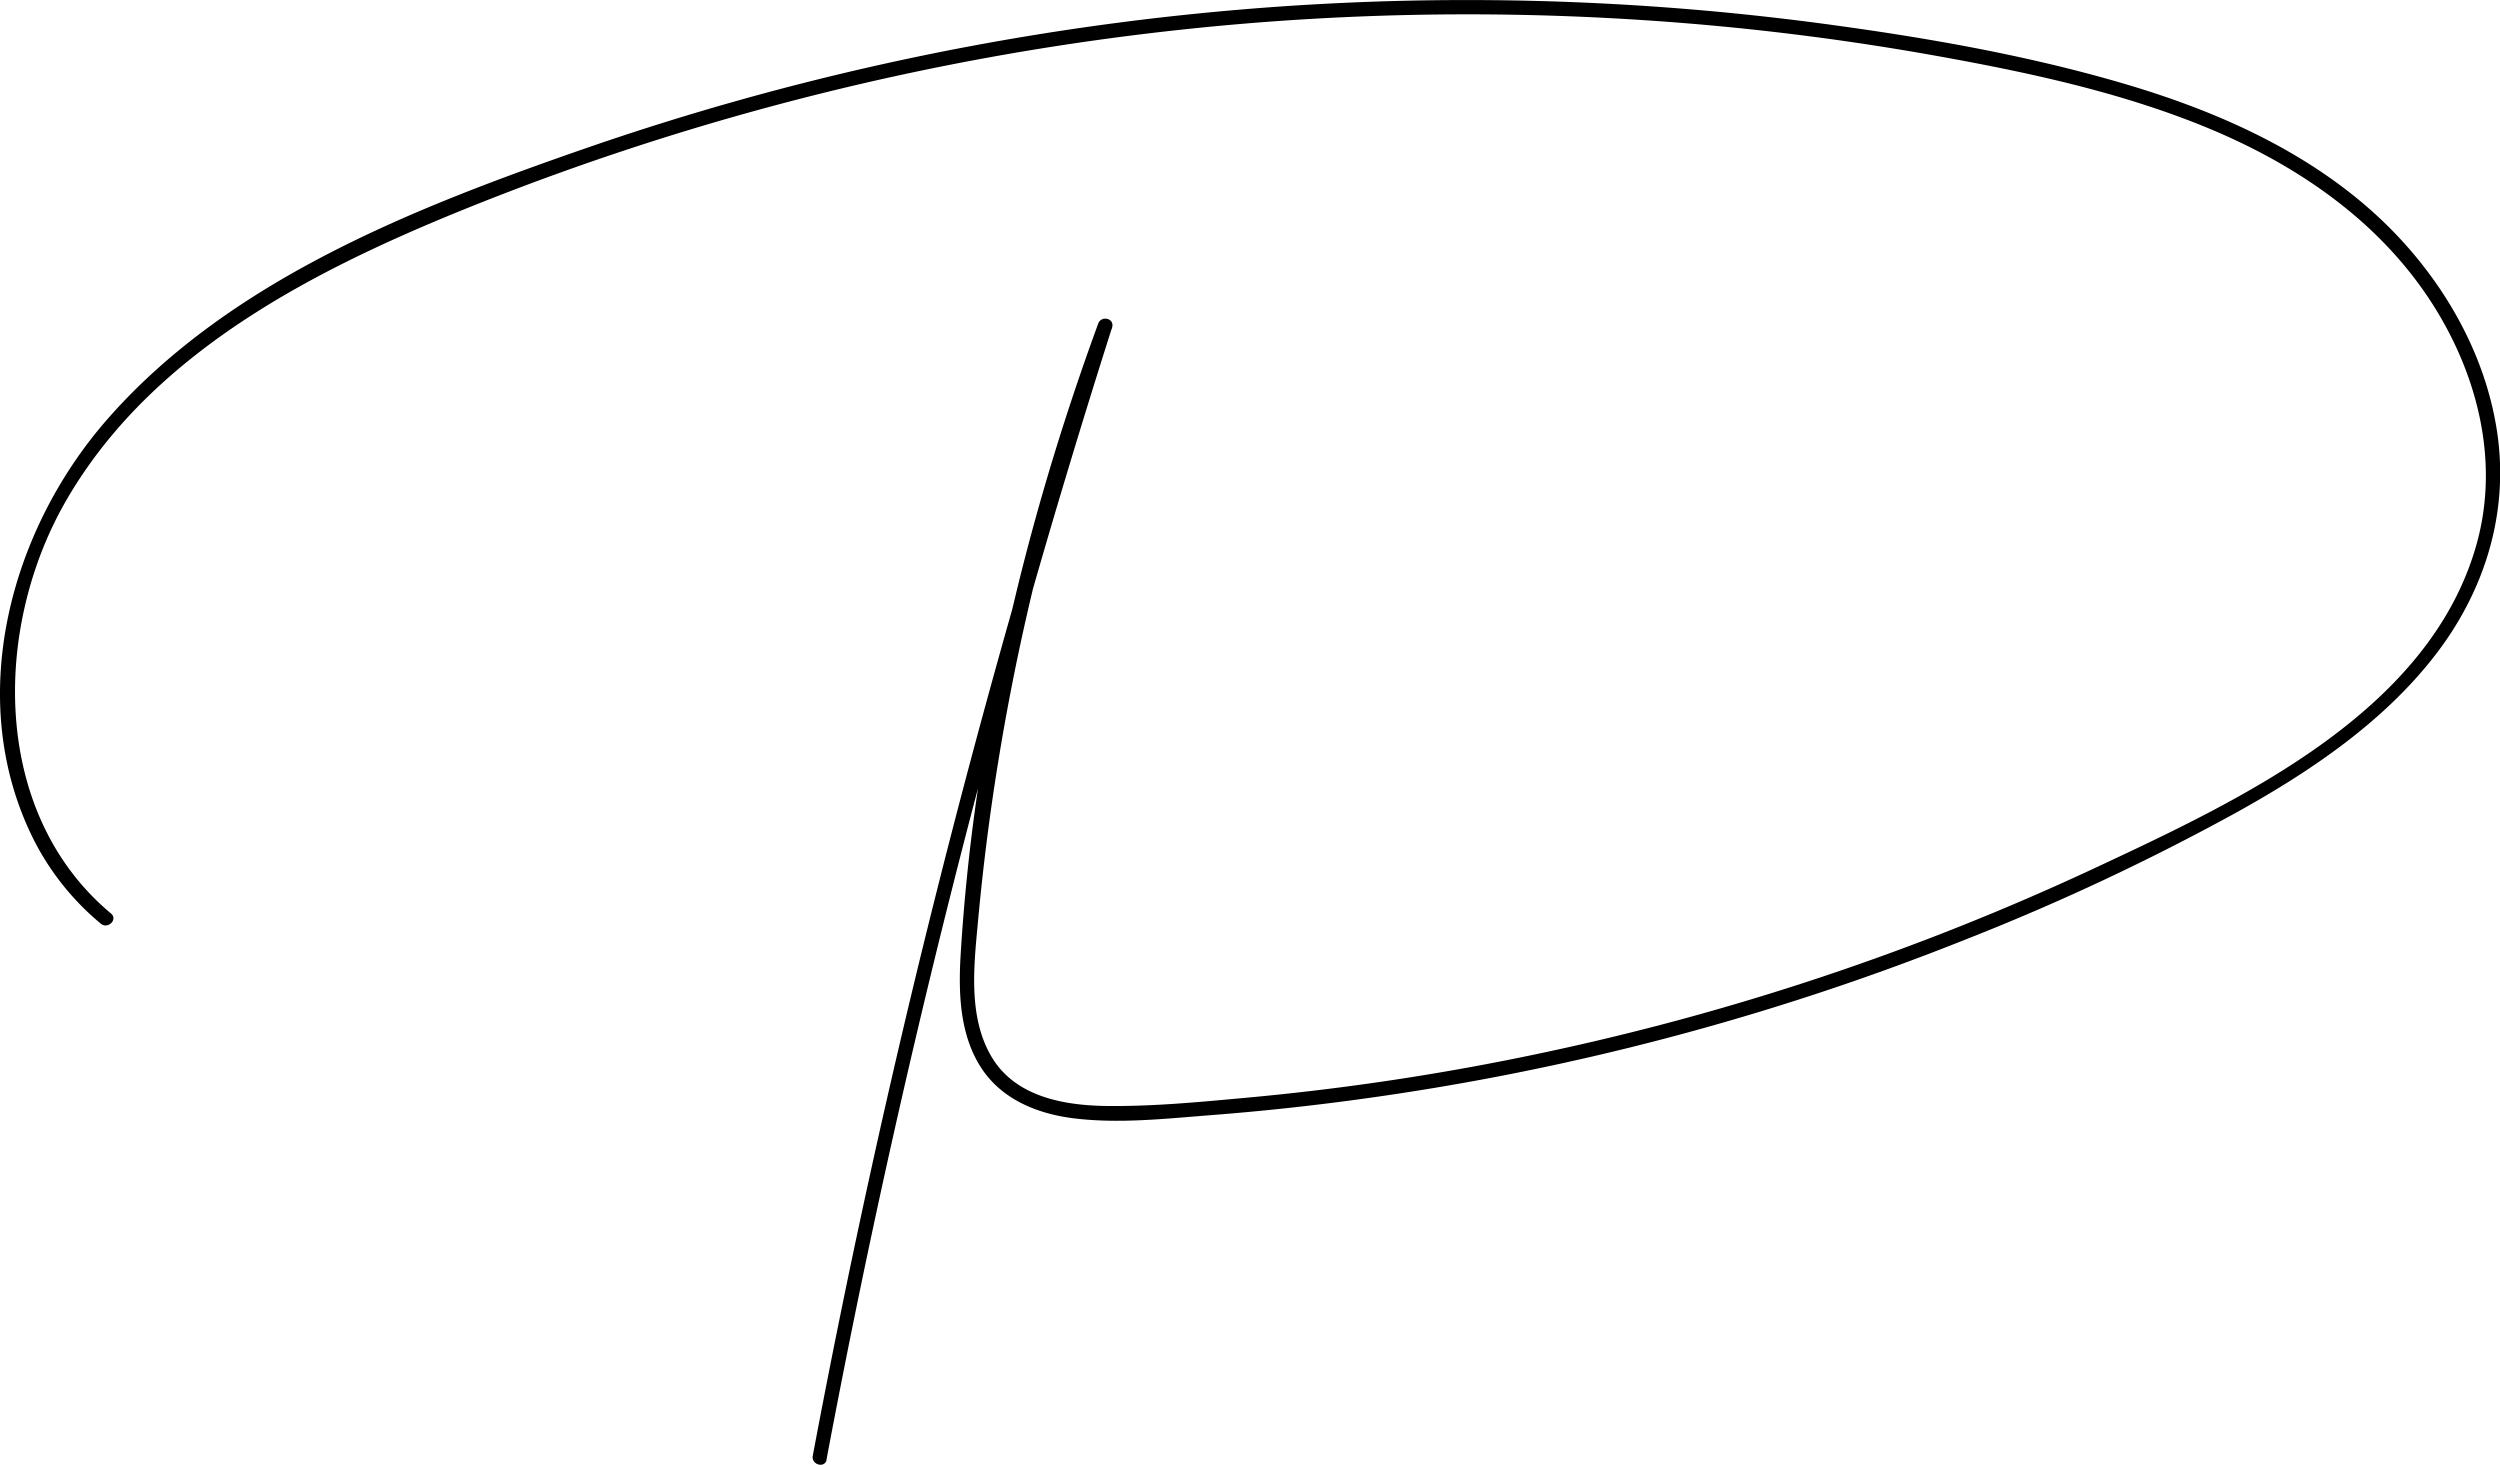 <svg xmlns="http://www.w3.org/2000/svg" viewBox="0 0 520.69 305.07">
  <title>Ativo 2</title>
  <g id="Camada_2" data-name="Camada 2">
    <g id="Camada_1-2" data-name="Camada 1">
      <path d="M172.14,304a1990.58,1990.58,0,0,1,59.48-235.8c.59-1.87-2.24-2.59-2.89-.8C213.38,109.31,202.79,154,200.09,198.7c-.5,8.09-.24,17,4.47,24,4.33,6.4,11.62,9.28,19,10.21,9.47,1.19,19.3.07,28.76-.66q15.48-1.2,30.87-3.31A535,535,0,0,0,409.32,195.7a486,486,0,0,0,57-26.77c15.09-8.42,30-18.51,40.7-32.26,10.38-13.31,15.56-29.64,13.1-46.49-2.63-18.08-13-34.7-26.6-46.65C478.88,30.66,460.55,22.74,442,17.32c-20.31-5.94-41.4-9.58-62.35-12.39A561,561,0,0,0,122.8,30.6C87,43,48,58.08,22.4,87.27,1.89,110.65-7.53,146,7.08,175A55,55,0,0,0,21,192.38c1.47,1.23,3.61-.88,2.12-2.12C-2,169.3-1.56,130.44,14,103.87,32.78,71.68,69.11,54.4,102.45,41.3A557.93,557.93,0,0,1,341.62,4.15,547.17,547.17,0,0,1,403,11.58c19,3.41,38.14,7.47,56.08,14.77,18.3,7.45,35.27,18.74,46.46,35.31,10.16,15.06,15.26,33.85,10.27,51.69-9.79,35-49.34,53.32-79.47,67.43a533,533,0,0,1-115.67,38.63,526.21,526.21,0,0,1-61.07,9.22c-9.6.88-19.35,1.83-29,1.72-9-.1-19.25-1.89-24.18-10.41-4.82-8.32-3.57-18.86-2.73-28q1.52-16.63,4.19-33.12a488.37,488.37,0,0,1,14-61.25q4.43-14.85,9.77-29.38l-2.89-.8a1988.31,1988.31,0,0,0-59.48,235.81c-.35,1.88,2.54,2.69,2.89.79Z"/>
    </g>
  </g>
</svg>

